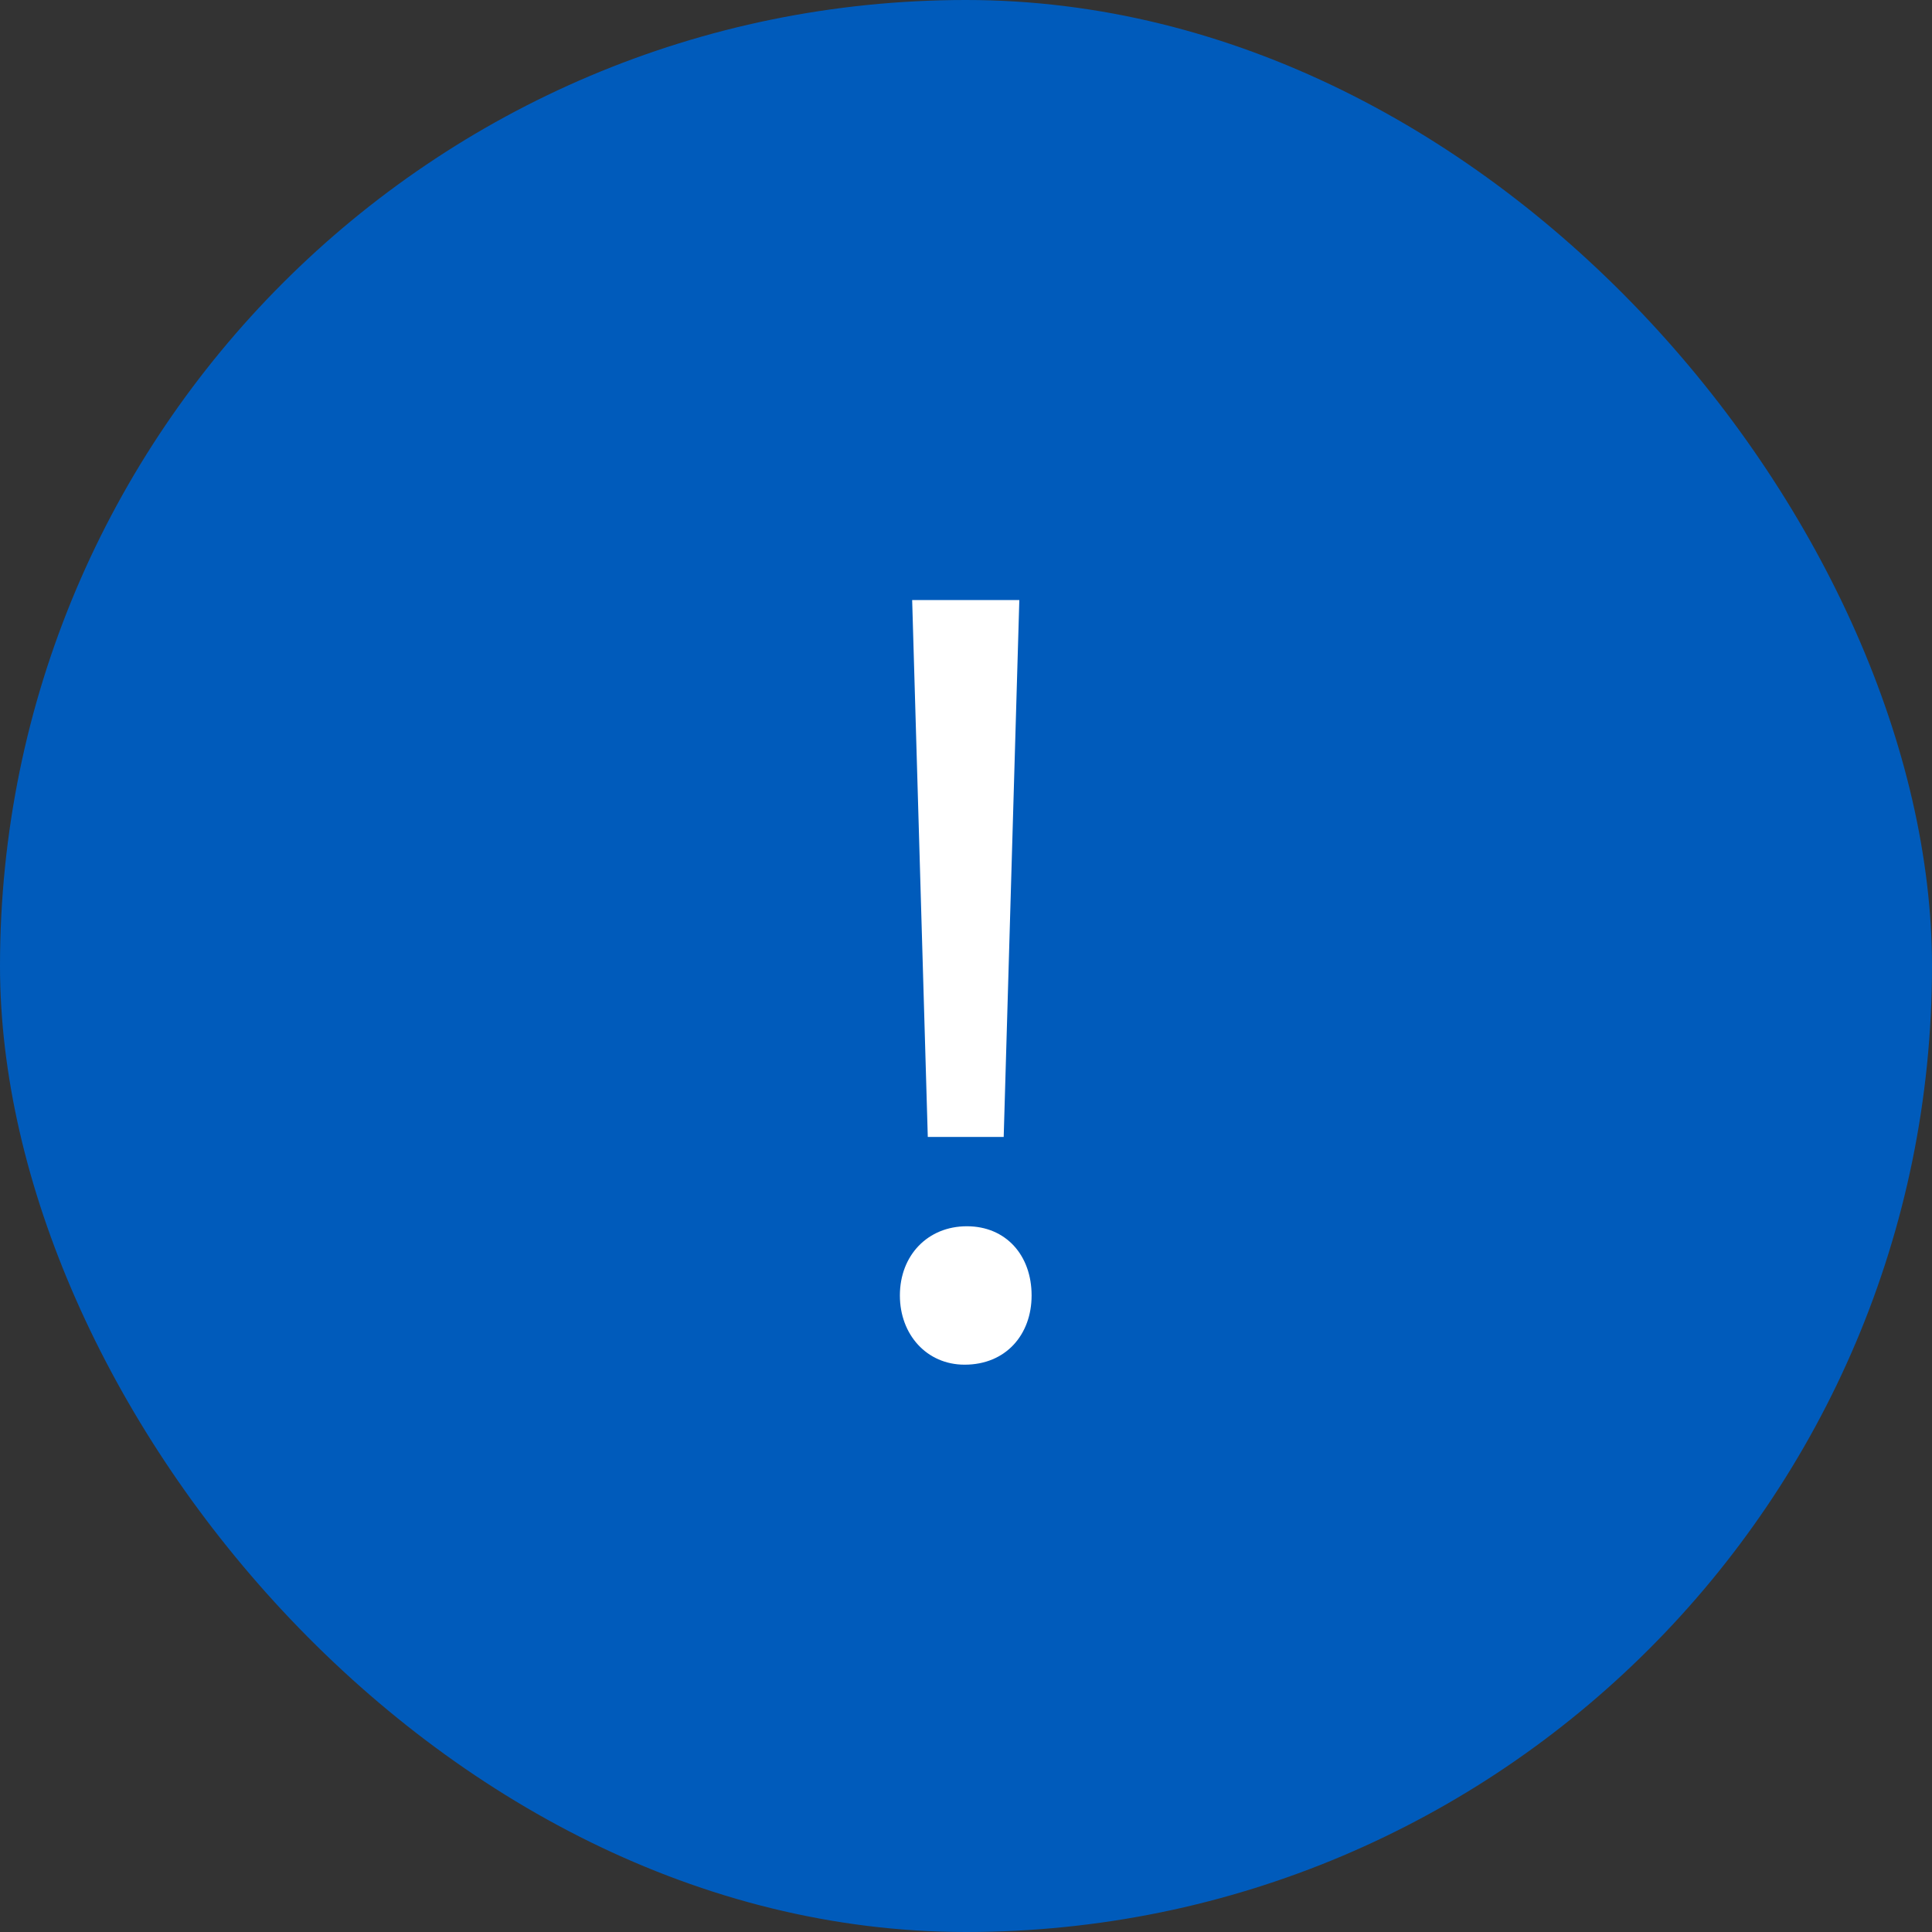 <svg width="45" height="45" viewBox="0 0 45 45" fill="none" xmlns="http://www.w3.org/2000/svg">
<rect x="0" y="0" width="45" height="45" fill="#333333" stroke="none"/>
<rect width="45" height="45" rx="22.5" fill="#005BBB"/>
<path d="M23.378 26.482H21.61L21.246 13.976H23.742L23.378 26.482ZM22.468 31.786C21.584 31.786 20.96 31.084 20.96 30.174C20.96 29.238 21.61 28.562 22.52 28.562C23.43 28.562 24.028 29.238 24.028 30.174C24.028 31.084 23.43 31.786 22.468 31.786Z" fill="white"/>
</svg>
